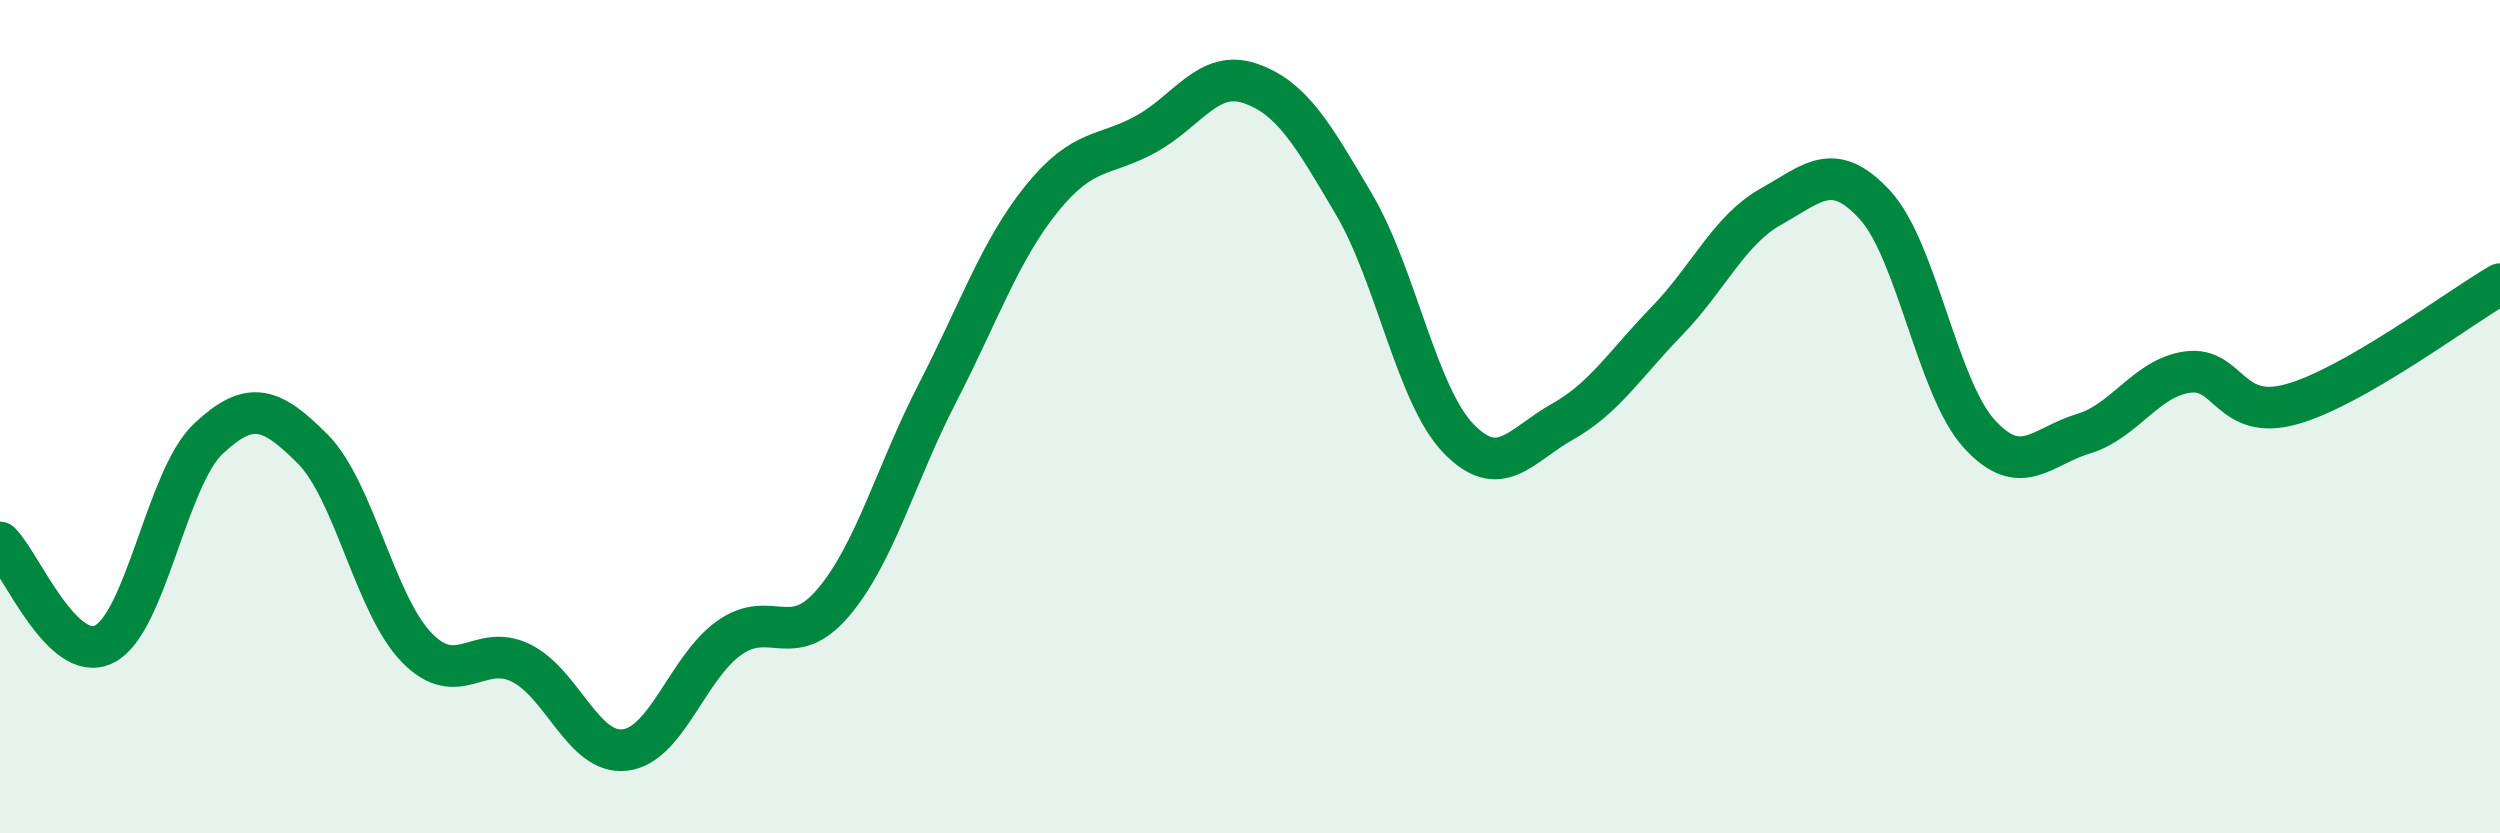 
    <svg width="60" height="20" viewBox="0 0 60 20" xmlns="http://www.w3.org/2000/svg">
      <path
        d="M 0,13.02 C 0.5,13.51 1.5,15.96 2.5,15.46 C 3.5,14.96 4,11.47 5,10.53 C 6,9.59 6.5,9.77 7.5,10.77 C 8.5,11.77 9,14.51 10,15.54 C 11,16.57 11.5,15.42 12.5,15.91 C 13.5,16.4 14,18.12 15,18 C 16,17.88 16.5,16.02 17.5,15.31 C 18.5,14.6 19,15.64 20,14.46 C 21,13.28 21.5,11.37 22.5,9.43 C 23.5,7.49 24,6.01 25,4.77 C 26,3.53 26.5,3.77 27.5,3.22 C 28.5,2.67 29,1.66 30,2 C 31,2.34 31.5,3.21 32.5,4.91 C 33.5,6.61 34,9.48 35,10.52 C 36,11.56 36.5,10.68 37.5,10.12 C 38.5,9.56 39,8.74 40,7.71 C 41,6.68 41.5,5.52 42.5,4.96 C 43.5,4.4 44,3.83 45,4.92 C 46,6.01 46.5,9.31 47.5,10.41 C 48.5,11.51 49,10.71 50,10.41 C 51,10.11 51.5,9.07 52.5,8.93 C 53.5,8.79 53.5,10.12 55,9.7 C 56.5,9.28 59,7.4 60,6.82L60 20L0 20Z"
        fill="#008740"
        opacity="0.1"
        stroke-linecap="round"
        stroke-linejoin="round"
      />
      <path
        d="M 0,13.02 C 0.5,13.51 1.5,15.96 2.5,15.46 C 3.5,14.96 4,11.47 5,10.53 C 6,9.59 6.5,9.77 7.5,10.77 C 8.5,11.77 9,14.51 10,15.54 C 11,16.57 11.5,15.42 12.5,15.91 C 13.5,16.4 14,18.12 15,18 C 16,17.88 16.5,16.02 17.5,15.31 C 18.5,14.6 19,15.64 20,14.46 C 21,13.28 21.5,11.37 22.5,9.43 C 23.5,7.49 24,6.01 25,4.77 C 26,3.53 26.5,3.77 27.5,3.22 C 28.5,2.67 29,1.66 30,2 C 31,2.34 31.5,3.21 32.5,4.91 C 33.5,6.61 34,9.48 35,10.52 C 36,11.56 36.5,10.68 37.5,10.12 C 38.5,9.56 39,8.74 40,7.71 C 41,6.68 41.5,5.52 42.5,4.96 C 43.5,4.4 44,3.83 45,4.92 C 46,6.01 46.5,9.31 47.5,10.41 C 48.5,11.51 49,10.71 50,10.41 C 51,10.11 51.5,9.07 52.5,8.93 C 53.5,8.79 53.5,10.12 55,9.7 C 56.5,9.28 59,7.4 60,6.82"
        stroke="#008740"
        stroke-width="1"
        fill="none"
        stroke-linecap="round"
        stroke-linejoin="round"
      />
    </svg>
  